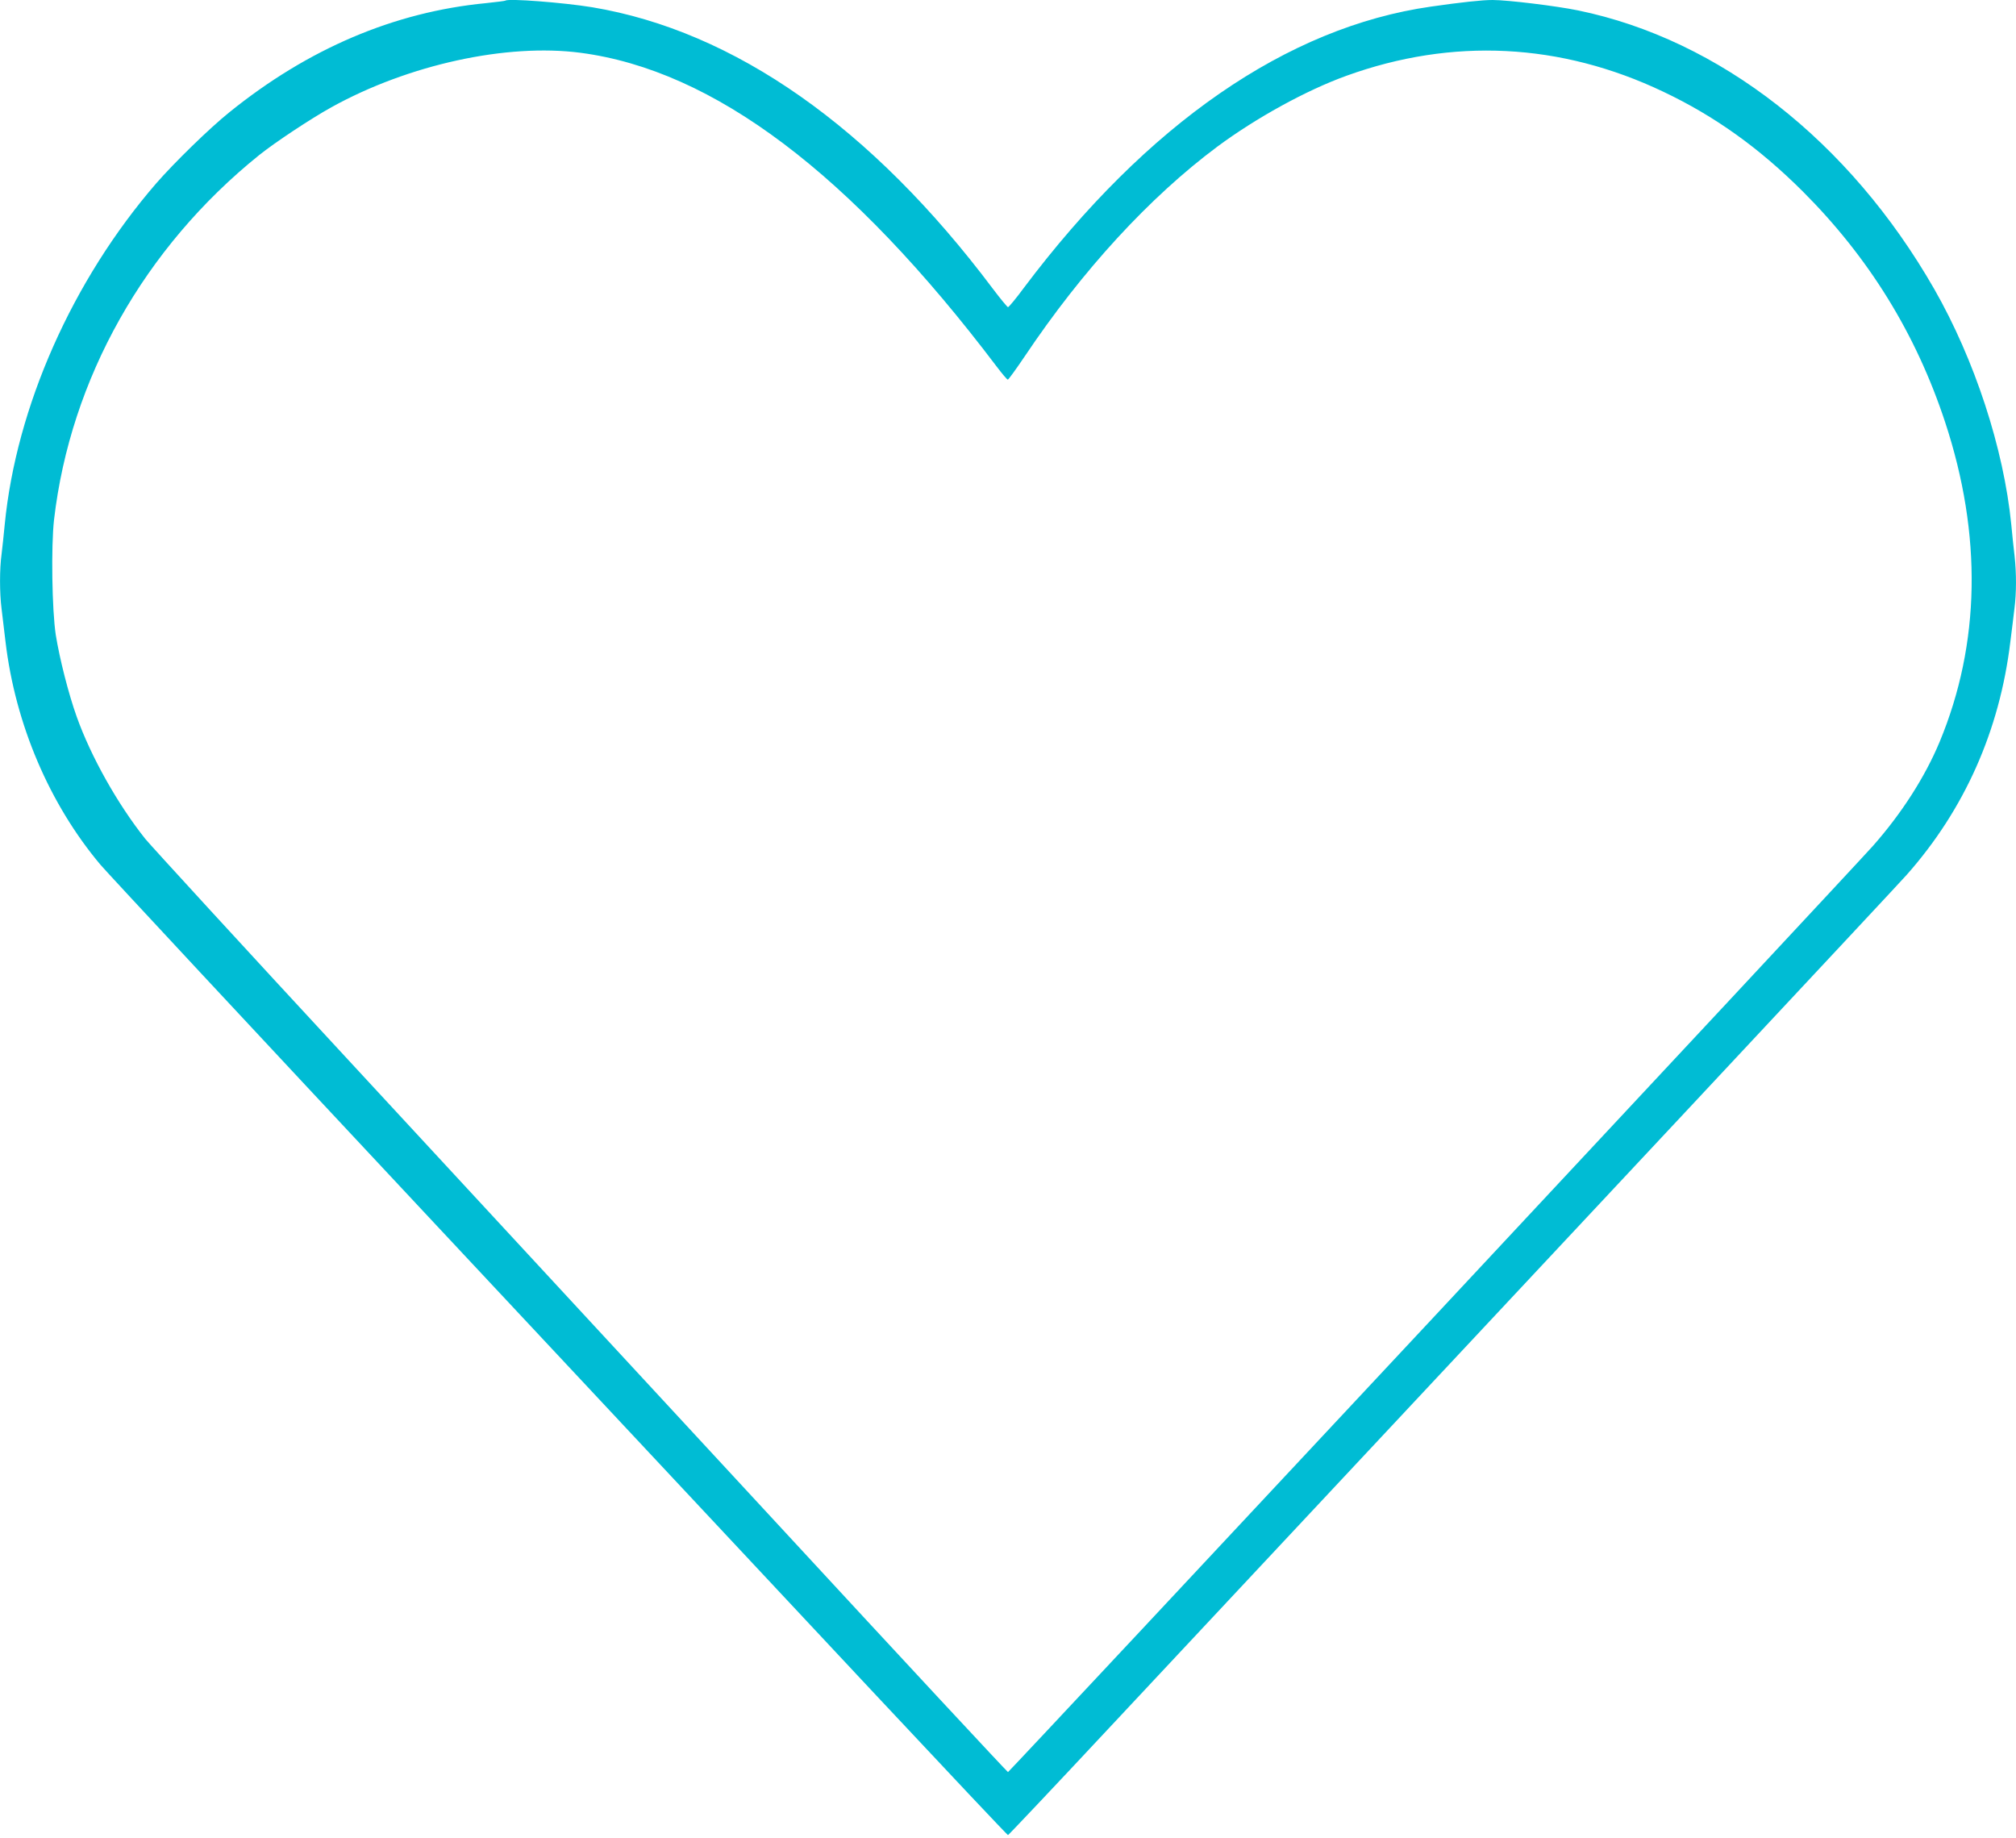 <?xml version="1.0" standalone="no"?>
<!DOCTYPE svg PUBLIC "-//W3C//DTD SVG 20010904//EN"
 "http://www.w3.org/TR/2001/REC-SVG-20010904/DTD/svg10.dtd">
<svg version="1.0" xmlns="http://www.w3.org/2000/svg"
 width="1280pt" height="1167pt" viewBox="0 0 1280 1167"
 preserveAspectRatio="xMidYMid meet">
<g transform="translate(0,1167) scale(0.1,-0.1)"
fill="#00bcd4" stroke="none">
<path d="M3209 11666 c-2 -2 -58 -9 -124 -16 -582 -56 -1129 -289 -1629 -693
-127 -102 -351 -321 -465 -452 -531 -614 -888 -1418 -961 -2165 -6 -63 -15
-148 -20 -188 -13 -94 -13 -246 0 -347 5 -44 17 -138 25 -209 62 -523 279
-1031 603 -1416 44 -52 983 -1060 2087 -2240 1104 -1180 2381 -2544 2838
-3033 457 -488 833 -887 837 -887 3 0 285 298 626 663 3154 3370 5021 5366
5079 5432 368 415 591 917 659 1480 9 72 21 166 26 211 13 100 13 224 1 334
-6 47 -15 137 -21 200 -48 484 -233 1047 -489 1495 -538 939 -1363 1584 -2262
1769 -136 28 -447 66 -542 66 -68 0 -196 -14 -392 -42 -912 -130 -1802 -745
-2584 -1785 -50 -68 -96 -123 -101 -123 -4 0 -48 53 -97 118 -768 1023 -1639
1635 -2543 1786 -184 30 -535 57 -551 42z m476 -331 c847 -111 1715 -766 2643
-1992 35 -46 66 -83 71 -83 4 0 52 66 106 146 369 551 795 1013 1224 1333 247
183 565 358 820 450 672 243 1360 209 2011 -101 327 -155 609 -357 886 -633
420 -420 719 -904 904 -1465 236 -716 224 -1407 -35 -2030 -93 -223 -241 -454
-424 -661 -132 -149 -5484 -5879 -5491 -5879 -4 0 -660 705 -1457 1568 -797
862 -2014 2177 -2703 2922 -690 745 -1282 1391 -1318 1435 -175 220 -344 520
-435 775 -52 145 -109 370 -133 520 -24 159 -30 560 -11 730 104 895 573 1728
1302 2315 98 79 329 232 459 304 489 271 1113 407 1581 346z"/>
</g>
</svg>
